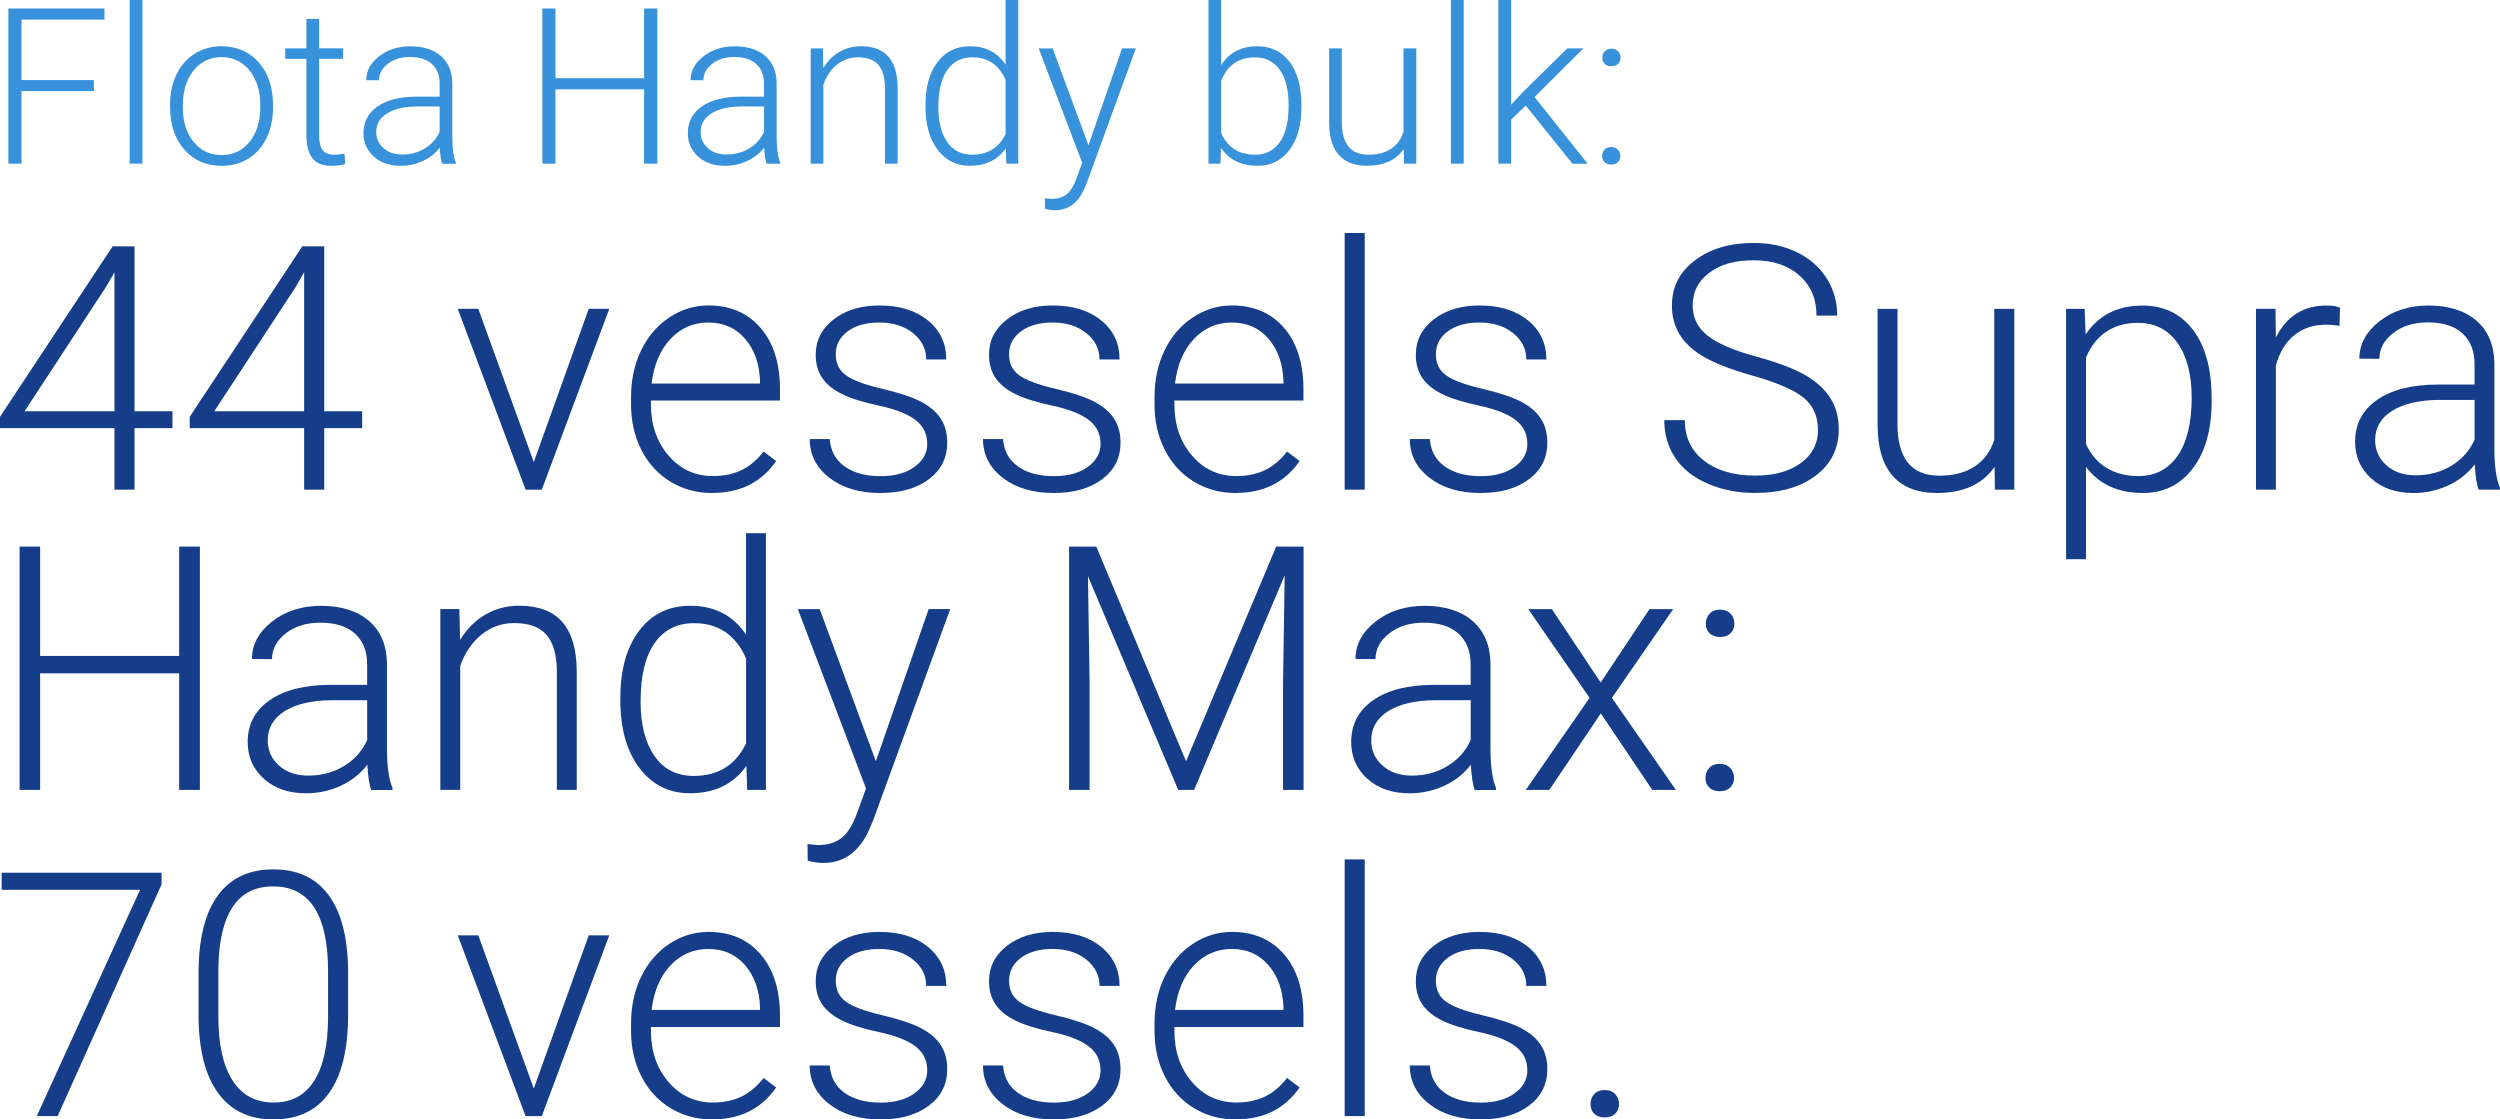 <svg xmlns="http://www.w3.org/2000/svg" id="Capa_2" viewBox="0 0 574.44 257.22"><defs><style>.cls-1{fill:#153d8a;}.cls-2{fill:#3791db;}</style></defs><g id="Capa_1-2"><path class="cls-2" d="M21.57,20.93H4.94v16.67H1.93V1.96h22.08v2.55H4.94v13.88h16.63v2.55Z"></path><path class="cls-2" d="M32.73,37.61h-2.94V0h2.94v37.61Z"></path><path class="cls-2" d="M39.08,23.97c0-2.55.49-4.84,1.48-6.88.99-2.04,2.38-3.63,4.19-4.76s3.85-1.7,6.13-1.7c3.53,0,6.38,1.24,8.57,3.71,2.19,2.47,3.28,5.75,3.28,9.83v.61c0,2.56-.49,4.87-1.48,6.92-.99,2.05-2.38,3.63-4.17,4.74-1.8,1.11-3.84,1.66-6.15,1.66-3.51,0-6.36-1.24-8.56-3.71s-3.29-5.75-3.29-9.83v-.59ZM42.01,24.78c0,3.17.82,5.77,2.46,7.8,1.64,2.03,3.79,3.05,6.45,3.05s4.79-1.02,6.43-3.05c1.64-2.03,2.46-4.71,2.46-8.04v-.56c0-2.03-.38-3.88-1.13-5.56-.75-1.68-1.8-2.98-3.16-3.91-1.35-.92-2.91-1.38-4.65-1.38-2.61,0-4.74,1.03-6.39,3.07-1.65,2.05-2.47,4.73-2.47,8.04v.54Z"></path><path class="cls-2" d="M73.33,4.33v6.78h5.48v2.4h-5.48v17.67c0,1.47.26,2.57.8,3.29.53.72,1.42,1.08,2.66,1.08.49,0,1.28-.08,2.38-.24l.12,2.38c-.77.27-1.81.41-3.13.41-2.01,0-3.47-.58-4.38-1.75-.91-1.17-1.37-2.88-1.37-5.15V13.52h-4.87v-2.4h4.87v-6.78h2.94Z"></path><path class="cls-2" d="M101.61,37.61c-.29-.83-.48-2.06-.56-3.7-1.03,1.34-2.34,2.37-3.93,3.1s-3.28,1.09-5.06,1.09c-2.55,0-4.61-.71-6.18-2.13-1.58-1.42-2.36-3.21-2.36-5.39,0-2.58,1.07-4.62,3.22-6.12s5.14-2.25,8.97-2.25h5.31v-3.01c0-1.89-.58-3.38-1.75-4.47s-2.87-1.63-5.1-1.63c-2.04,0-3.73.52-5.07,1.57-1.34,1.04-2.01,2.3-2.01,3.77l-2.94-.02c0-2.11.98-3.93,2.94-5.47s4.37-2.31,7.22-2.31,5.29.74,6.99,2.22c1.71,1.48,2.58,3.54,2.63,6.18v12.54c0,2.56.27,4.48.81,5.75v.29h-3.13ZM92.4,35.5c1.96,0,3.71-.47,5.25-1.42,1.54-.95,2.66-2.21,3.37-3.79v-5.83h-5.24c-2.92.03-5.21.57-6.86,1.6-1.65,1.04-2.47,2.46-2.47,4.27,0,1.49.55,2.72,1.65,3.7,1.1.98,2.53,1.47,4.3,1.47Z"></path><path class="cls-2" d="M151.04,37.61h-3.04v-17.09h-20.37v17.09h-3.01V1.96h3.01v16.01h20.37V1.96h3.04v35.65Z"></path><path class="cls-2" d="M176.14,37.61c-.29-.83-.48-2.06-.56-3.7-1.03,1.34-2.34,2.37-3.93,3.1s-3.28,1.09-5.06,1.09c-2.55,0-4.61-.71-6.18-2.13-1.58-1.42-2.36-3.21-2.36-5.39,0-2.58,1.07-4.62,3.22-6.12s5.14-2.25,8.97-2.25h5.31v-3.01c0-1.89-.58-3.38-1.75-4.47s-2.87-1.63-5.1-1.63c-2.04,0-3.73.52-5.07,1.57-1.34,1.04-2.01,2.3-2.01,3.77l-2.94-.02c0-2.11.98-3.93,2.94-5.47s4.37-2.31,7.22-2.31,5.29.74,6.99,2.22c1.71,1.48,2.58,3.54,2.63,6.18v12.54c0,2.56.27,4.48.81,5.75v.29h-3.13ZM166.94,35.5c1.96,0,3.71-.47,5.25-1.42,1.54-.95,2.66-2.21,3.37-3.79v-5.83h-5.24c-2.92.03-5.21.57-6.86,1.6-1.65,1.04-2.47,2.46-2.47,4.27,0,1.49.55,2.72,1.65,3.7,1.1.98,2.53,1.47,4.3,1.47Z"></path><path class="cls-2" d="M189.07,11.12l.1,4.53c1-1.63,2.24-2.88,3.72-3.73,1.49-.86,3.13-1.29,4.92-1.29,2.84,0,4.95.8,6.34,2.4s2.09,4,2.11,7.2v17.38h-2.91v-17.41c-.02-2.37-.52-4.13-1.51-5.29-.99-1.16-2.57-1.74-4.74-1.74-1.81,0-3.42.57-4.81,1.7-1.4,1.13-2.43,2.67-3.1,4.59v18.14h-2.91V11.12h2.79Z"></path><path class="cls-2" d="M212.65,24.12c0-4.11.92-7.39,2.75-9.83,1.84-2.44,4.33-3.66,7.48-3.66,3.58,0,6.3,1.41,8.18,4.24V0h2.91v37.61h-2.74l-.12-3.53c-1.88,2.68-4.64,4.02-8.28,4.02-3.05,0-5.51-1.23-7.38-3.69-1.87-2.46-2.8-5.77-2.8-9.95v-.34ZM215.61,24.63c0,3.38.68,6.04,2.03,7.99,1.35,1.95,3.26,2.93,5.73,2.93,3.61,0,6.17-1.59,7.69-4.77v-12.44c-1.52-3.44-4.06-5.17-7.64-5.17-2.46,0-4.38.97-5.75,2.9-1.37,1.93-2.06,4.79-2.06,8.56Z"></path><path class="cls-2" d="M250.09,33.4l7.74-22.28h3.16l-11.31,31-.59,1.37c-1.45,3.21-3.7,4.82-6.73,4.82-.7,0-1.45-.12-2.25-.34l-.02-2.42,1.52.15c1.44,0,2.6-.36,3.49-1.06.89-.71,1.64-1.93,2.26-3.66l1.3-3.58-9.99-26.27h3.21l8.23,22.28Z"></path><path class="cls-2" d="M299.03,24.63c0,4.13-.91,7.41-2.74,9.83s-4.28,3.64-7.37,3.64c-3.69,0-6.48-1.37-8.37-4.11l-.12,3.62h-2.74V0h2.91v14.96c1.86-2.89,4.62-4.33,8.28-4.33,3.13,0,5.61,1.2,7.43,3.59,1.82,2.39,2.73,5.72,2.73,9.98v.44ZM296.09,24.12c0-3.49-.68-6.19-2.03-8.09-1.36-1.9-3.27-2.85-5.73-2.85-1.88,0-3.47.46-4.77,1.38-1.31.92-2.29,2.27-2.96,4.05v11.95c1.47,3.33,4.06,4.99,7.79,4.99,2.42,0,4.3-.96,5.67-2.87,1.36-1.91,2.04-4.77,2.04-8.57Z"></path><path class="cls-2" d="M322.54,34.25c-1.76,2.56-4.58,3.84-8.45,3.84-2.82,0-4.97-.82-6.44-2.46-1.47-1.64-2.22-4.07-2.25-7.28V11.12h2.91v16.87c0,5.04,2.04,7.56,6.12,7.56s6.93-1.75,8.06-5.26V11.12h2.94v26.49h-2.84l-.05-3.35Z"></path><path class="cls-2" d="M336.32,37.61h-2.94V0h2.94v37.61Z"></path><path class="cls-2" d="M350.57,24.26l-3.35,3.23v10.11h-2.94V0h2.94v24.07l2.77-2.99,10.14-9.96h3.7l-11.24,11.17,12.22,15.33h-3.5l-10.72-13.34Z"></path><path class="cls-2" d="M368.13,35.85c0-.57.18-1.06.55-1.46s.88-.6,1.53-.6,1.17.2,1.54.6c.38.4.56.88.56,1.46s-.19,1.04-.56,1.41c-.38.37-.89.55-1.54.55s-1.16-.18-1.53-.55c-.37-.37-.55-.84-.55-1.41ZM368.18,13.25c0-.57.18-1.06.55-1.46.37-.4.88-.6,1.53-.6s1.17.2,1.54.6c.38.4.56.88.56,1.46s-.19,1.04-.56,1.41c-.38.37-.89.55-1.54.55s-1.16-.18-1.53-.55c-.37-.37-.55-.84-.55-1.41Z"></path><path class="cls-1" d="M30.91,94.5h8.72v3.88h-8.72v14.13h-4.61v-14.13H0v-2.61l25.88-39.17h5.03v37.9ZM5.64,94.5h20.66v-31.95l-2.04,3.53-18.62,28.42Z"></path><path class="cls-1" d="M74.5,94.5h8.72v3.88h-8.72v14.13h-4.61v-14.13h-26.3v-2.61l25.88-39.17h5.03v37.9ZM49.23,94.5h20.66v-31.95l-2.04,3.53-18.62,28.42Z"></path><path class="cls-1" d="M122.65,106.17l12.63-35.21h4.72l-15.51,41.55h-3.72l-15.59-41.55h4.72l12.75,35.21Z"></path><path class="cls-1" d="M163.62,113.28c-3.53,0-6.73-.87-9.58-2.61s-5.08-4.17-6.66-7.28c-1.59-3.11-2.38-6.6-2.38-10.46v-1.65c0-3.99.77-7.59,2.32-10.79,1.55-3.2,3.71-5.71,6.47-7.55,2.76-1.83,5.76-2.75,8.99-2.75,5.04,0,9.04,1.72,12,5.17,2.96,3.44,4.44,8.15,4.44,14.11v2.57h-29.65v.88c0,4.71,1.35,8.63,4.05,11.77,2.7,3.14,6.1,4.7,10.2,4.7,2.46,0,4.63-.45,6.51-1.34s3.59-2.33,5.13-4.3l2.88,2.19c-3.38,4.89-8.28,7.33-14.71,7.33ZM162.78,74.11c-3.46,0-6.37,1.27-8.74,3.8-2.37,2.53-3.81,5.94-4.32,10.21h24.92v-.5c-.13-3.99-1.27-7.24-3.42-9.75-2.15-2.51-4.97-3.76-8.45-3.76Z"></path><path class="cls-1" d="M213.05,101.95c0-2.28-.92-4.11-2.75-5.49-1.83-1.38-4.59-2.46-8.28-3.24s-6.55-1.68-8.58-2.69c-2.04-1.01-3.55-2.25-4.53-3.71-.99-1.46-1.48-3.23-1.48-5.3,0-3.28,1.37-5.98,4.11-8.12,2.74-2.14,6.25-3.21,10.52-3.21,4.63,0,8.35,1.15,11.16,3.44,2.8,2.29,4.21,5.28,4.21,8.97h-4.61c0-2.43-1.02-4.45-3.05-6.07s-4.6-2.42-7.7-2.42-5.45.67-7.28,2.02-2.75,3.09-2.75,5.24.76,3.68,2.29,4.82c1.52,1.14,4.3,2.18,8.33,3.13,4.03.95,7.05,1.96,9.06,3.03s3.5,2.37,4.47,3.88c.97,1.51,1.46,3.34,1.46,5.49,0,3.51-1.42,6.31-4.24,8.41-2.83,2.1-6.52,3.15-11.08,3.15-4.84,0-8.76-1.17-11.77-3.51-3.01-2.34-4.51-5.3-4.51-8.89h4.61c.18,2.69,1.31,4.78,3.4,6.28,2.09,1.5,4.84,2.25,8.28,2.25,3.2,0,5.79-.7,7.76-2.11,1.97-1.41,2.96-3.19,2.96-5.34Z"></path><path class="cls-1" d="M252.87,101.95c0-2.28-.92-4.11-2.75-5.49-1.83-1.38-4.59-2.46-8.28-3.24s-6.55-1.68-8.58-2.69c-2.04-1.01-3.55-2.25-4.53-3.71-.99-1.46-1.48-3.23-1.48-5.3,0-3.28,1.37-5.98,4.11-8.12,2.74-2.14,6.25-3.21,10.52-3.21,4.63,0,8.35,1.15,11.16,3.44,2.8,2.29,4.21,5.28,4.21,8.97h-4.61c0-2.43-1.02-4.45-3.05-6.07s-4.6-2.42-7.7-2.42-5.45.67-7.28,2.02-2.75,3.09-2.75,5.24.76,3.68,2.29,4.82c1.52,1.14,4.3,2.18,8.33,3.13,4.03.95,7.05,1.96,9.06,3.03s3.5,2.37,4.47,3.88c.97,1.51,1.46,3.34,1.46,5.49,0,3.51-1.42,6.31-4.24,8.41-2.83,2.1-6.52,3.15-11.08,3.15-4.84,0-8.76-1.17-11.77-3.51-3.01-2.34-4.51-5.3-4.51-8.89h4.61c.18,2.69,1.31,4.78,3.4,6.28,2.09,1.5,4.84,2.25,8.28,2.25,3.2,0,5.79-.7,7.76-2.11,1.97-1.41,2.96-3.19,2.96-5.34Z"></path><path class="cls-1" d="M283.9,113.28c-3.53,0-6.73-.87-9.58-2.61s-5.08-4.17-6.66-7.28c-1.59-3.11-2.38-6.6-2.38-10.46v-1.65c0-3.99.77-7.59,2.32-10.79,1.55-3.2,3.71-5.71,6.47-7.55,2.76-1.83,5.76-2.75,8.99-2.75,5.04,0,9.04,1.72,12,5.17,2.96,3.44,4.44,8.15,4.44,14.11v2.57h-29.65v.88c0,4.71,1.35,8.63,4.05,11.77,2.7,3.14,6.1,4.7,10.2,4.7,2.46,0,4.63-.45,6.51-1.34s3.59-2.33,5.13-4.3l2.88,2.19c-3.38,4.89-8.28,7.33-14.71,7.33ZM283.05,74.11c-3.46,0-6.37,1.27-8.74,3.8-2.37,2.53-3.81,5.94-4.32,10.21h24.92v-.5c-.13-3.99-1.27-7.24-3.42-9.75-2.15-2.51-4.97-3.76-8.45-3.76Z"></path><path class="cls-1" d="M313.58,112.51h-4.61v-58.98h4.61v58.98Z"></path><path class="cls-1" d="M350.94,101.95c0-2.28-.92-4.11-2.75-5.49-1.83-1.38-4.59-2.46-8.28-3.24s-6.55-1.68-8.58-2.69c-2.04-1.01-3.55-2.25-4.53-3.71-.99-1.46-1.48-3.23-1.48-5.3,0-3.28,1.37-5.98,4.11-8.12,2.74-2.14,6.25-3.21,10.52-3.21,4.63,0,8.35,1.15,11.16,3.44,2.8,2.29,4.21,5.28,4.21,8.97h-4.61c0-2.43-1.02-4.45-3.05-6.07s-4.6-2.42-7.7-2.42-5.45.67-7.28,2.02-2.75,3.09-2.75,5.24.76,3.68,2.29,4.82c1.52,1.14,4.3,2.18,8.33,3.13,4.03.95,7.05,1.96,9.06,3.03s3.5,2.37,4.47,3.88c.97,1.51,1.46,3.34,1.46,5.49,0,3.51-1.42,6.31-4.24,8.41-2.83,2.1-6.52,3.15-11.08,3.15-4.84,0-8.76-1.17-11.77-3.51-3.01-2.34-4.51-5.3-4.51-8.89h4.61c.18,2.69,1.31,4.78,3.4,6.28,2.09,1.5,4.84,2.25,8.28,2.25,3.2,0,5.79-.7,7.76-2.11,1.97-1.41,2.96-3.19,2.96-5.34Z"></path><path class="cls-1" d="M417.72,98.76c0-3.1-1.09-5.55-3.26-7.35-2.18-1.8-6.16-3.52-11.94-5.15-5.79-1.62-10.01-3.4-12.67-5.32-3.79-2.71-5.68-6.27-5.68-10.68s1.76-7.75,5.28-10.43c3.52-2.67,8.02-4.01,13.5-4.01,3.71,0,7.03.72,9.96,2.15,2.93,1.43,5.2,3.43,6.82,5.99,1.61,2.56,2.42,5.41,2.42,8.56h-4.76c0-3.83-1.31-6.9-3.92-9.22-2.61-2.32-6.12-3.49-10.52-3.49s-7.68.96-10.21,2.87c-2.53,1.91-3.8,4.4-3.8,7.48,0,2.85,1.14,5.17,3.42,6.96,2.28,1.79,5.93,3.38,10.94,4.75,5.02,1.37,8.82,2.79,11.4,4.27,2.59,1.47,4.53,3.23,5.84,5.28,1.31,2.05,1.96,4.47,1.96,7.26,0,4.4-1.76,7.94-5.28,10.6-3.52,2.66-8.16,3.99-13.92,3.99-3.94,0-7.56-.7-10.85-2.11-3.29-1.41-5.79-3.38-7.49-5.91s-2.55-5.44-2.55-8.72h4.72c0,3.94,1.47,7.05,4.42,9.33,2.94,2.28,6.86,3.42,11.75,3.42,4.35,0,7.85-.96,10.48-2.88,2.64-1.92,3.96-4.47,3.96-7.64Z"></path><path class="cls-1" d="M458.31,107.25c-2.77,4.02-7.18,6.03-13.25,6.03-4.43,0-7.79-1.29-10.1-3.86-2.3-2.57-3.48-6.38-3.53-11.42v-27.03h4.57v26.46c0,7.91,3.2,11.87,9.6,11.87s10.87-2.75,12.63-8.26v-30.07h4.61v41.55h-4.46l-.08-5.26Z"></path><path class="cls-1" d="M508.19,92.16c0,6.48-1.43,11.62-4.3,15.42-2.87,3.8-6.71,5.7-11.52,5.7-5.68,0-10.04-2-13.06-5.99v21.2h-4.57v-57.52h4.26l.23,5.88c3-4.43,7.33-6.64,13.02-6.64,4.97,0,8.86,1.88,11.69,5.64,2.83,3.76,4.24,8.99,4.24,15.67v.65ZM503.59,91.35c0-5.3-1.09-9.48-3.26-12.56-2.18-3.07-5.21-4.61-9.1-4.61-2.82,0-5.24.68-7.26,2.04-2.02,1.36-3.57,3.33-4.65,5.91v19.93c1.1,2.38,2.67,4.2,4.72,5.45,2.05,1.25,4.47,1.88,7.26,1.88,3.87,0,6.88-1.54,9.04-4.63s3.25-7.56,3.25-13.42Z"></path><path class="cls-1" d="M537.57,74.88c-.97-.18-2.01-.27-3.11-.27-2.87,0-5.29.8-7.28,2.4-1.98,1.6-3.4,3.92-4.24,6.97v28.53h-4.57v-41.55h4.49l.08,6.61c2.43-4.92,6.34-7.37,11.71-7.37,1.28,0,2.29.17,3.03.5l-.12,4.19Z"></path><path class="cls-1" d="M569.52,112.51c-.46-1.31-.75-3.24-.88-5.8-1.61,2.1-3.67,3.72-6.16,4.86-2.5,1.14-5.14,1.71-7.93,1.71-3.99,0-7.23-1.11-9.7-3.34-2.47-2.23-3.71-5.04-3.71-8.45,0-4.04,1.68-7.25,5.05-9.6s8.06-3.53,14.07-3.53h8.33v-4.72c0-2.97-.92-5.31-2.75-7.01-1.83-1.7-4.5-2.55-8.01-2.55-3.2,0-5.85.82-7.95,2.46-2.1,1.64-3.15,3.61-3.15,5.91l-4.61-.04c0-3.3,1.54-6.16,4.61-8.58,3.07-2.42,6.85-3.63,11.33-3.63s8.29,1.16,10.96,3.48c2.67,2.32,4.05,5.55,4.13,9.7v19.66c0,4.02.42,7.03,1.27,9.02v.46h-4.92ZM555.08,109.21c3.07,0,5.82-.74,8.24-2.23s4.18-3.47,5.28-5.95v-9.14h-8.22c-4.58.05-8.17.89-10.75,2.52s-3.88,3.86-3.88,6.7c0,2.33.86,4.26,2.59,5.8,1.73,1.54,3.97,2.3,6.74,2.3Z"></path><path class="cls-1" d="M45.93,181.51h-4.76v-26.8H9.22v26.8h-4.72v-55.91h4.72v25.11h31.95v-25.11h4.76v55.91Z"></path><path class="cls-1" d="M85.29,181.51c-.46-1.31-.75-3.24-.88-5.8-1.61,2.1-3.67,3.72-6.16,4.86-2.5,1.14-5.14,1.71-7.93,1.71-3.99,0-7.23-1.11-9.7-3.34-2.47-2.23-3.71-5.04-3.71-8.45,0-4.04,1.68-7.25,5.05-9.6s8.06-3.53,14.07-3.53h8.33v-4.72c0-2.97-.92-5.31-2.75-7.01-1.83-1.7-4.5-2.55-8.01-2.55-3.2,0-5.85.82-7.95,2.46-2.1,1.64-3.15,3.61-3.15,5.91l-4.61-.04c0-3.3,1.54-6.16,4.61-8.58,3.07-2.42,6.85-3.63,11.33-3.63s8.29,1.16,10.96,3.48c2.67,2.32,4.05,5.55,4.13,9.7v19.66c0,4.02.42,7.03,1.27,9.02v.46h-4.92ZM70.85,178.21c3.07,0,5.82-.74,8.24-2.23s4.18-3.47,5.28-5.95v-9.14h-8.22c-4.58.05-8.17.89-10.75,2.52s-3.88,3.86-3.88,6.7c0,2.33.86,4.26,2.59,5.8,1.73,1.54,3.97,2.3,6.74,2.3Z"></path><path class="cls-1" d="M105.56,139.96l.15,7.1c1.56-2.56,3.51-4.51,5.84-5.86,2.33-1.34,4.9-2.02,7.72-2.02,4.45,0,7.77,1.25,9.95,3.76,2.17,2.51,3.28,6.27,3.3,11.29v27.26h-4.57v-27.3c-.03-3.71-.81-6.48-2.36-8.29-1.55-1.82-4.03-2.73-7.43-2.73-2.84,0-5.36.89-7.55,2.67-2.19,1.78-3.81,4.18-4.86,7.2v28.46h-4.57v-41.55h4.38Z"></path><path class="cls-1" d="M142.54,160.35c0-6.45,1.44-11.59,4.32-15.42,2.88-3.83,6.79-5.74,11.73-5.74,5.61,0,9.88,2.21,12.83,6.64v-23.31h4.57v58.98h-4.3l-.19-5.53c-2.94,4.2-7.27,6.3-12.98,6.3-4.79,0-8.65-1.93-11.58-5.78-2.93-3.85-4.4-9.06-4.4-15.61v-.54ZM147.19,161.16c0,5.3,1.06,9.48,3.19,12.54,2.12,3.06,5.12,4.59,8.99,4.59,5.66,0,9.68-2.5,12.06-7.49v-19.51c-2.38-5.4-6.37-8.1-11.98-8.1-3.87,0-6.87,1.52-9.02,4.55-2.15,3.03-3.23,7.51-3.23,13.42Z"></path><path class="cls-1" d="M201.26,174.9l12.13-34.95h4.95l-17.74,48.62-.92,2.15c-2.28,5.04-5.8,7.57-10.56,7.57-1.1,0-2.28-.18-3.53-.54l-.04-3.8,2.38.23c2.25,0,4.08-.56,5.47-1.67,1.4-1.11,2.58-3.03,3.55-5.74l2.04-5.61-15.67-41.2h5.03l12.9,34.95Z"></path><path class="cls-1" d="M251.91,125.6l20.62,49.34,20.7-49.34h6.3v55.91h-4.72v-24.35l.38-24.96-20.81,49.31h-3.65l-20.74-49.11.38,24.61v24.5h-4.72v-55.91h6.26Z"></path><path class="cls-1" d="M338.85,181.51c-.46-1.31-.75-3.24-.88-5.8-1.61,2.1-3.67,3.72-6.16,4.86-2.5,1.14-5.14,1.71-7.93,1.71-3.99,0-7.23-1.11-9.7-3.34-2.47-2.23-3.71-5.04-3.71-8.45,0-4.04,1.68-7.25,5.05-9.6s8.06-3.53,14.07-3.53h8.33v-4.72c0-2.97-.92-5.31-2.75-7.01-1.83-1.7-4.5-2.55-8.01-2.55-3.2,0-5.85.82-7.95,2.46-2.1,1.64-3.15,3.61-3.15,5.91l-4.61-.04c0-3.3,1.54-6.16,4.61-8.58,3.07-2.42,6.85-3.63,11.33-3.63s8.29,1.16,10.96,3.48c2.67,2.32,4.05,5.55,4.13,9.7v19.66c0,4.02.42,7.03,1.27,9.02v.46h-4.92ZM324.41,178.21c3.07,0,5.82-.74,8.24-2.23s4.18-3.47,5.28-5.95v-9.14h-8.22c-4.58.05-8.17.89-10.75,2.52s-3.88,3.86-3.88,6.7c0,2.33.86,4.26,2.59,5.8,1.73,1.54,3.97,2.3,6.74,2.3Z"></path><path class="cls-1" d="M367.8,156.82l11.21-16.86h5.45l-14.09,20.39,14.71,21.16h-5.42l-11.83-17.59-11.83,17.59h-5.42l14.67-21.16-14.09-20.39h5.42l11.21,16.86Z"></path><path class="cls-1" d="M391.88,178.74c0-.9.29-1.66.86-2.29.58-.63,1.38-.94,2.4-.94s1.83.31,2.42.94c.59.63.88,1.39.88,2.29s-.29,1.63-.88,2.21c-.59.58-1.4.86-2.42.86s-1.82-.29-2.4-.86-.86-1.31-.86-2.21ZM391.96,143.3c0-.9.29-1.66.86-2.28s1.38-.94,2.4-.94,1.83.31,2.42.94.88,1.39.88,2.28-.29,1.63-.88,2.21c-.59.58-1.4.86-2.42.86s-1.82-.29-2.4-.86c-.58-.58-.86-1.31-.86-2.21Z"></path><path class="cls-1" d="M37.13,203.19l-23.88,53.26h-4.8l23.73-51.99H.38v-3.92h36.75v2.65Z"></path><path class="cls-1" d="M79.99,233.14c0,7.89-1.45,13.87-4.34,17.95-2.89,4.08-7.16,6.12-12.79,6.12s-9.77-2-12.71-6.01c-2.94-4.01-4.46-9.84-4.53-17.49v-10.02c0-7.86,1.46-13.81,4.38-17.86,2.92-4.04,7.18-6.07,12.79-6.07s9.75,1.95,12.67,5.86c2.92,3.9,4.43,9.66,4.53,17.26v10.25ZM75.38,223.12c0-6.4-1.04-11.24-3.13-14.52-2.09-3.28-5.24-4.92-9.47-4.92s-7.27,1.6-9.37,4.8c-2.1,3.2-3.17,7.92-3.23,14.17v10.98c0,6.37,1.08,11.25,3.25,14.63,2.16,3.38,5.3,5.07,9.43,5.07s7.2-1.65,9.31-4.95c2.11-3.3,3.18-8.14,3.21-14.52v-10.75Z"></path><path class="cls-1" d="M122.65,250.12l12.63-35.21h4.72l-15.51,41.55h-3.72l-15.59-41.55h4.72l12.75,35.21Z"></path><path class="cls-1" d="M163.62,257.22c-3.53,0-6.73-.87-9.58-2.61s-5.08-4.17-6.66-7.28c-1.59-3.11-2.38-6.6-2.38-10.46v-1.65c0-3.99.77-7.59,2.32-10.79,1.55-3.2,3.71-5.71,6.47-7.55,2.76-1.83,5.76-2.75,8.99-2.75,5.04,0,9.04,1.72,12,5.17,2.96,3.44,4.44,8.15,4.44,14.11v2.57h-29.65v.88c0,4.71,1.35,8.63,4.05,11.77,2.7,3.14,6.1,4.7,10.2,4.7,2.46,0,4.63-.45,6.51-1.34s3.59-2.33,5.13-4.3l2.88,2.19c-3.38,4.89-8.28,7.33-14.71,7.33ZM162.78,218.05c-3.46,0-6.37,1.27-8.74,3.8-2.37,2.53-3.81,5.94-4.32,10.21h24.92v-.5c-.13-3.99-1.27-7.24-3.42-9.75-2.15-2.51-4.97-3.76-8.45-3.76Z"></path><path class="cls-1" d="M213.05,245.89c0-2.28-.92-4.11-2.75-5.49-1.83-1.38-4.59-2.46-8.28-3.24s-6.55-1.68-8.58-2.69c-2.04-1.01-3.55-2.25-4.53-3.71-.99-1.46-1.48-3.23-1.48-5.3,0-3.28,1.37-5.98,4.11-8.12,2.74-2.14,6.25-3.21,10.52-3.21,4.63,0,8.35,1.15,11.16,3.44,2.8,2.29,4.21,5.28,4.21,8.97h-4.61c0-2.43-1.02-4.45-3.05-6.07s-4.6-2.42-7.7-2.42-5.45.67-7.28,2.02-2.75,3.09-2.75,5.24.76,3.68,2.29,4.82c1.52,1.14,4.3,2.18,8.33,3.13,4.03.95,7.05,1.96,9.06,3.03s3.5,2.37,4.47,3.88c.97,1.51,1.46,3.34,1.46,5.49,0,3.51-1.42,6.31-4.24,8.41-2.83,2.1-6.52,3.15-11.08,3.15-4.84,0-8.76-1.17-11.77-3.51-3.01-2.34-4.51-5.3-4.51-8.89h4.61c.18,2.69,1.31,4.78,3.4,6.28,2.09,1.5,4.84,2.25,8.28,2.25,3.2,0,5.79-.7,7.76-2.11,1.97-1.41,2.96-3.19,2.96-5.34Z"></path><path class="cls-1" d="M252.87,245.89c0-2.28-.92-4.11-2.75-5.49-1.83-1.38-4.59-2.46-8.28-3.24s-6.55-1.68-8.58-2.69c-2.04-1.01-3.55-2.25-4.53-3.71-.99-1.46-1.48-3.23-1.48-5.3,0-3.28,1.37-5.98,4.11-8.12,2.74-2.14,6.25-3.21,10.52-3.21,4.63,0,8.35,1.15,11.16,3.44,2.8,2.29,4.21,5.28,4.21,8.97h-4.61c0-2.43-1.02-4.45-3.05-6.07s-4.6-2.42-7.7-2.42-5.45.67-7.28,2.02-2.75,3.09-2.75,5.24.76,3.68,2.29,4.82c1.52,1.14,4.3,2.18,8.33,3.13,4.03.95,7.05,1.96,9.06,3.03s3.5,2.37,4.47,3.88c.97,1.51,1.46,3.34,1.46,5.49,0,3.51-1.42,6.31-4.24,8.41-2.83,2.1-6.52,3.15-11.08,3.15-4.84,0-8.76-1.17-11.77-3.51-3.01-2.34-4.51-5.3-4.51-8.89h4.61c.18,2.69,1.31,4.78,3.4,6.28,2.09,1.5,4.84,2.25,8.28,2.25,3.2,0,5.79-.7,7.76-2.11,1.97-1.41,2.96-3.19,2.96-5.34Z"></path><path class="cls-1" d="M283.9,257.22c-3.53,0-6.73-.87-9.58-2.61s-5.08-4.17-6.66-7.28c-1.59-3.11-2.38-6.6-2.38-10.46v-1.65c0-3.99.77-7.59,2.32-10.79,1.55-3.2,3.71-5.71,6.47-7.55,2.76-1.83,5.76-2.75,8.99-2.75,5.04,0,9.04,1.72,12,5.17,2.96,3.44,4.44,8.15,4.44,14.11v2.57h-29.65v.88c0,4.71,1.35,8.63,4.05,11.77,2.7,3.14,6.1,4.7,10.2,4.7,2.46,0,4.63-.45,6.51-1.34s3.59-2.33,5.13-4.3l2.88,2.19c-3.38,4.89-8.28,7.33-14.71,7.33ZM283.05,218.05c-3.46,0-6.37,1.27-8.74,3.8-2.37,2.53-3.81,5.94-4.32,10.21h24.92v-.5c-.13-3.99-1.27-7.24-3.42-9.75-2.15-2.51-4.97-3.76-8.45-3.76Z"></path><path class="cls-1" d="M313.58,256.45h-4.61v-58.98h4.61v58.98Z"></path><path class="cls-1" d="M350.94,245.89c0-2.28-.92-4.11-2.75-5.49-1.83-1.38-4.59-2.46-8.28-3.24s-6.55-1.68-8.58-2.69c-2.04-1.01-3.55-2.25-4.53-3.71-.99-1.46-1.48-3.23-1.48-5.3,0-3.28,1.37-5.98,4.11-8.12,2.74-2.14,6.25-3.21,10.52-3.21,4.63,0,8.35,1.15,11.16,3.44,2.8,2.29,4.21,5.28,4.21,8.97h-4.61c0-2.43-1.02-4.45-3.05-6.07s-4.6-2.42-7.7-2.42-5.45.67-7.28,2.02-2.75,3.09-2.75,5.24.76,3.68,2.29,4.82c1.52,1.14,4.3,2.18,8.33,3.13,4.03.95,7.05,1.96,9.06,3.03s3.5,2.37,4.47,3.88c.97,1.51,1.46,3.34,1.46,5.49,0,3.51-1.42,6.31-4.24,8.41-2.83,2.1-6.52,3.15-11.08,3.15-4.84,0-8.76-1.17-11.77-3.51-3.01-2.34-4.51-5.3-4.51-8.89h4.61c.18,2.69,1.31,4.78,3.4,6.28,2.09,1.5,4.84,2.25,8.28,2.25,3.2,0,5.79-.7,7.76-2.11,1.97-1.41,2.96-3.19,2.96-5.34Z"></path><path class="cls-1" d="M365.46,253.69c0-.9.29-1.66.86-2.29.58-.63,1.38-.94,2.4-.94s1.83.31,2.42.94c.59.63.88,1.39.88,2.29s-.29,1.63-.88,2.21-1.4.86-2.42.86-1.82-.29-2.4-.86c-.58-.58-.86-1.31-.86-2.21Z"></path></g></svg>